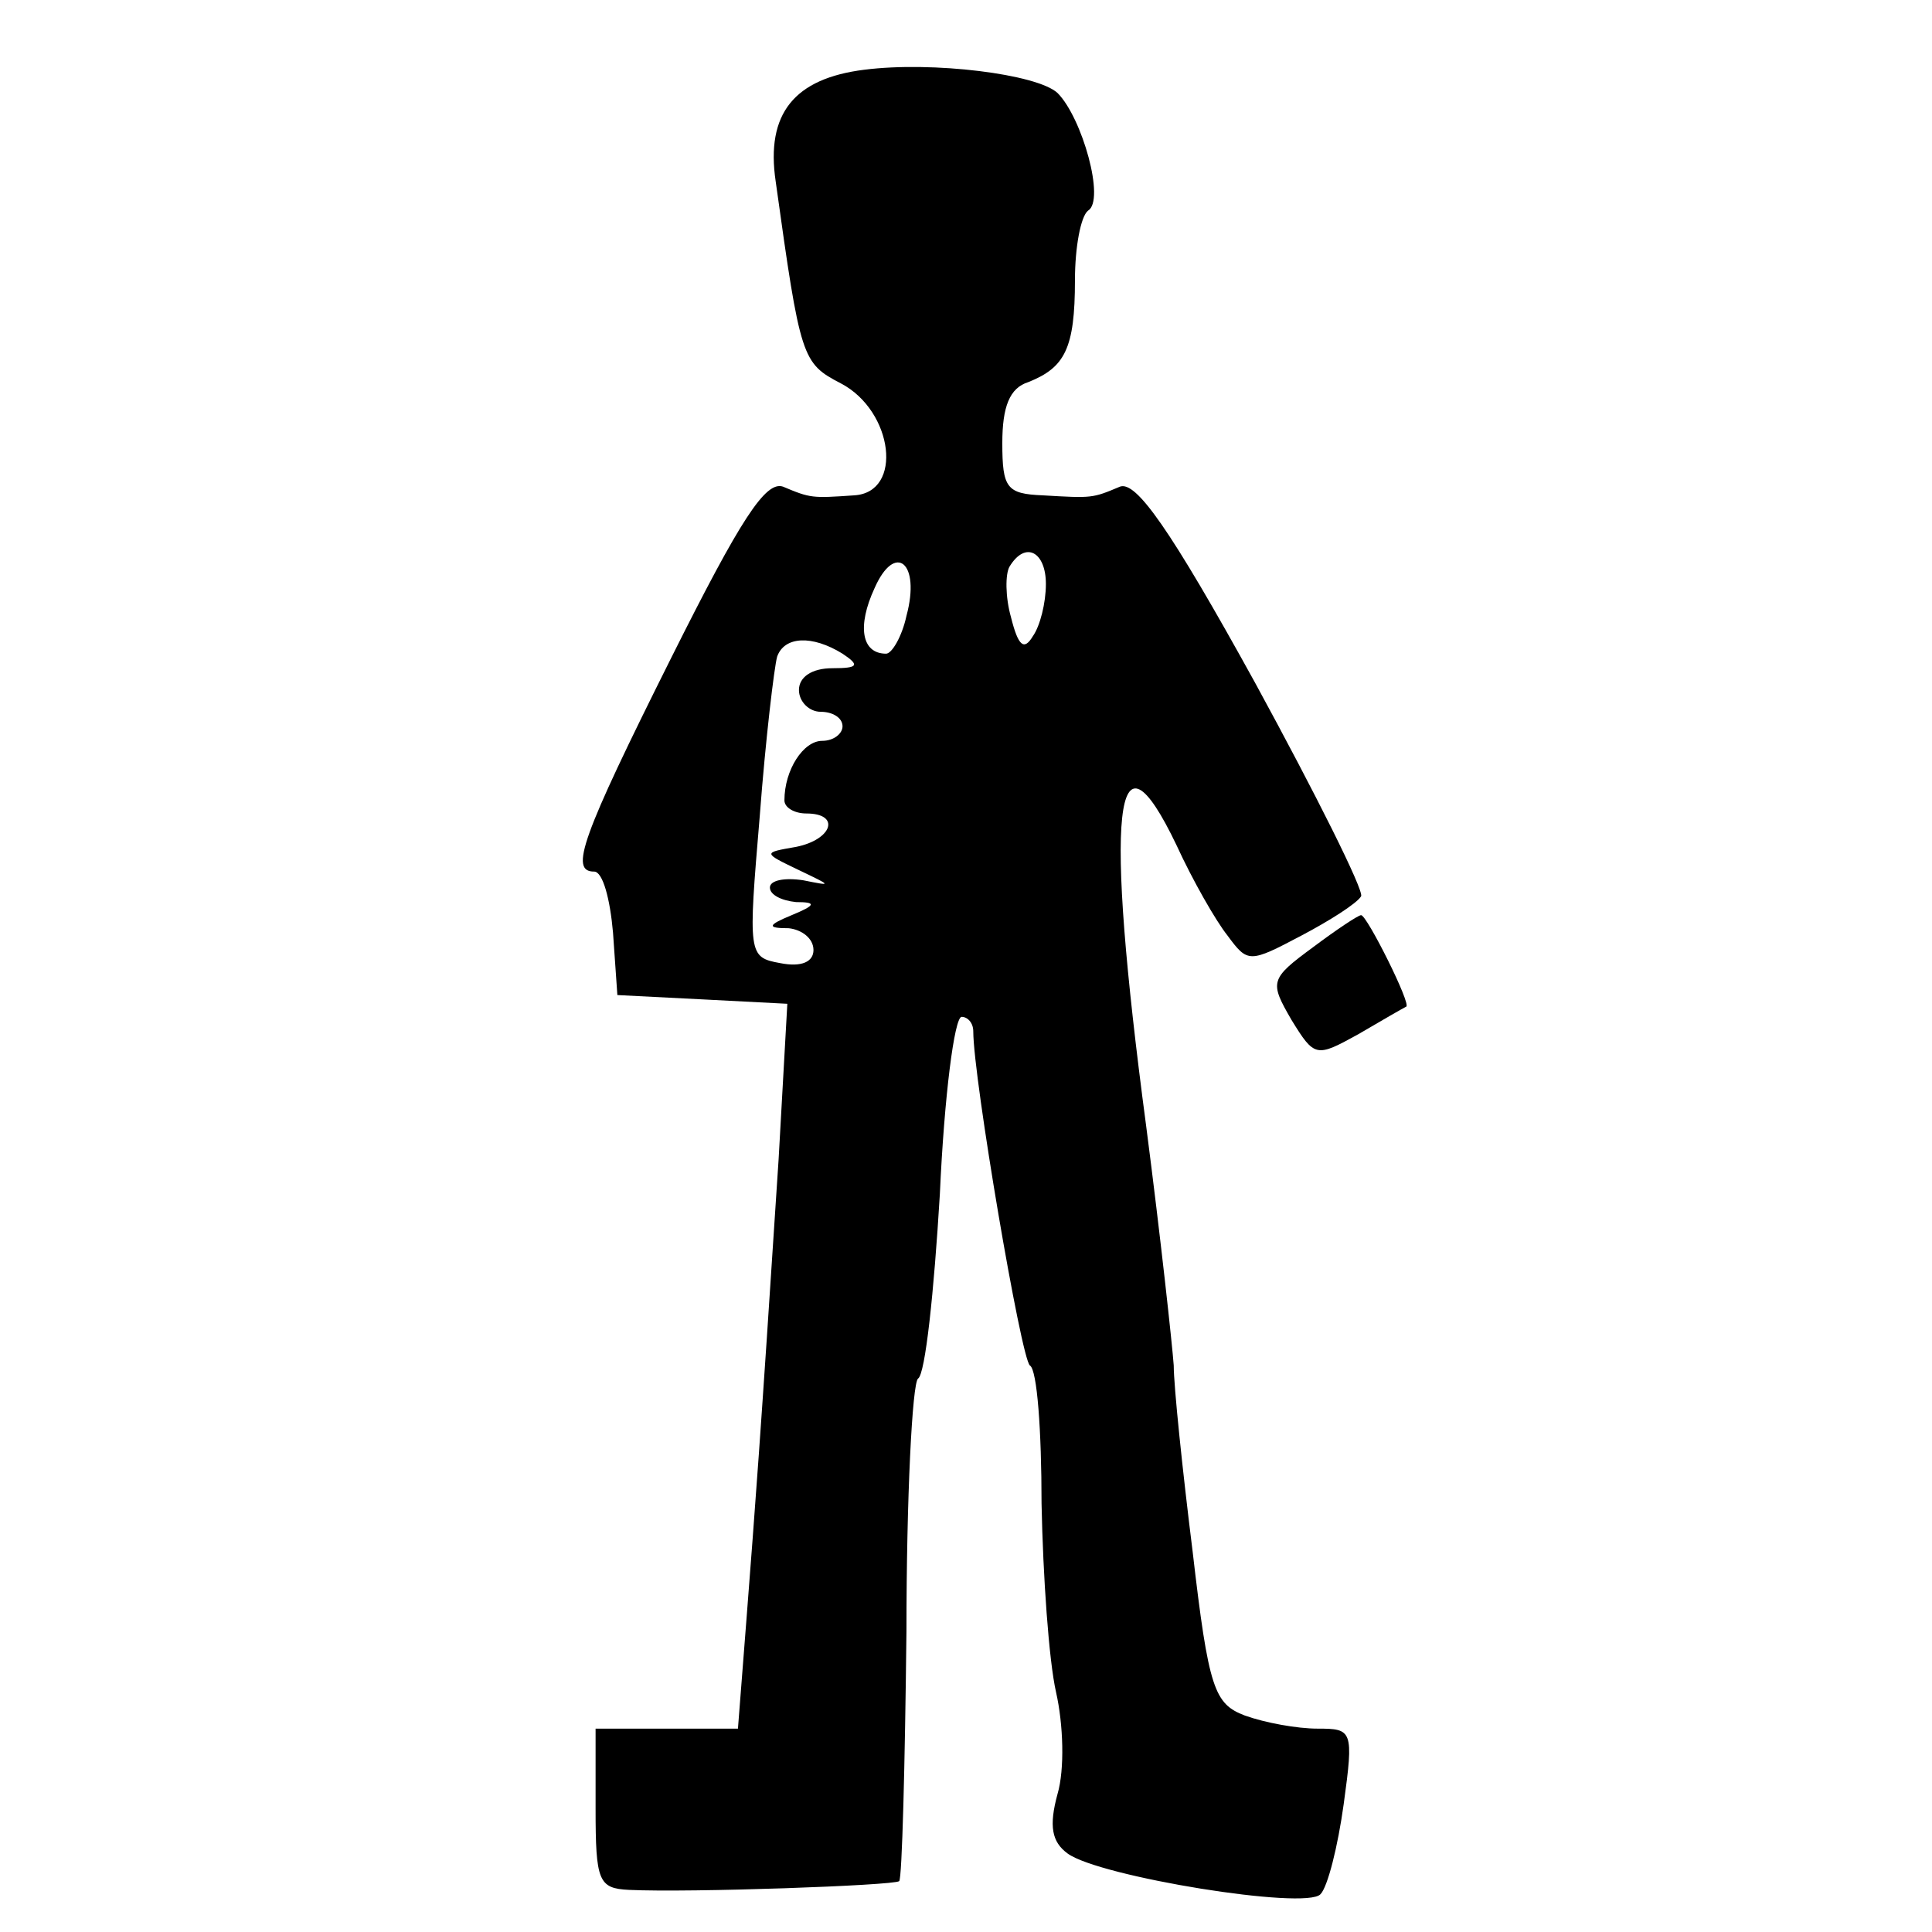 <?xml version="1.0" standalone="no"?>
<!DOCTYPE svg PUBLIC "-//W3C//DTD SVG 20010904//EN"
 "http://www.w3.org/TR/2001/REC-SVG-20010904/DTD/svg10.dtd">
<svg version="1.0" xmlns="http://www.w3.org/2000/svg"
 width="133pt" height="133pt" viewBox="0 0 133 133"
 preserveAspectRatio="xMidYMid meet">
<g transform="translate(0,133) scale(0.1,-0.1)"
fill="#000000" stroke="none">
<path d="M595 1282 c-48 -6 -68 -30 -61 -77 17 -122 18 -125 45 -139 36 -19
43 -75 9 -77 -29 -2 -30 -2 -49 6 -12 4 -29 -22 -77 -118 -62 -124 -70 -147
-53 -147 6 0 11 -19 13 -42 l3 -43 59 -3 58 -3 -6 -107 c-13 -200 -16 -237
-22 -315 l-6 -77 -49 0 -49 0 0 -55 c0 -50 2 -55 23 -56 42 -2 182 3 186 6 2
2 4 80 5 172 0 92 4 171 8 174 5 3 11 60 15 127 3 67 10 122 15 122 4 0 8 -4
8 -10 0 -32 33 -226 39 -230 5 -3 8 -45 8 -95 1 -50 5 -108 10 -130 5 -22 6
-53 1 -70 -6 -22 -4 -33 7 -41 22 -16 164 -39 174 -28 5 5 12 33 16 62 7 51 6
52 -18 52 -14 0 -36 4 -50 9 -21 8 -25 18 -36 113 -7 56 -13 114 -13 128 -1
14 -9 88 -19 165 -29 218 -22 283 21 193 11 -24 27 -52 35 -62 14 -19 15 -19
51 0 19 10 38 22 41 27 2 4 -31 70 -73 147 -59 107 -82 139 -93 135 -19 -8
-19 -8 -53 -6 -25 1 -28 5 -28 36 0 25 5 38 18 42 25 10 32 23 32 70 0 23 4
44 9 48 12 7 -4 64 -21 81 -14 13 -86 22 -133 16z m29 -376 c-3 -14 -10 -26
-14 -26 -17 0 -20 19 -8 45 14 32 32 18 22 -19z m96 22 c0 -13 -4 -29 -9 -36
-6 -10 -10 -7 -15 13 -4 14 -4 30 -1 35 11 18 25 10 25 -12z m-140 -48 c12 -8
11 -10 -7 -10 -14 0 -23 -6 -23 -15 0 -8 7 -15 15 -15 8 0 15 -4 15 -10 0 -5
-6 -10 -14 -10 -13 0 -26 -20 -26 -41 0 -5 7 -9 15 -9 24 0 18 -18 -7 -23 -23
-4 -23 -4 2 -16 23 -11 23 -11 3 -7 -13 2 -23 0 -23 -5 0 -5 8 -9 18 -10 14 0
14 -2 -3 -9 -17 -7 -17 -9 -2 -9 9 -1 17 -7 17 -15 0 -8 -8 -12 -23 -9 -22 4
-22 6 -14 101 4 53 10 103 12 110 5 14 24 15 45 2z"/>
<path d="M904 678 c-30 -22 -30 -24 -15 -50 16 -26 17 -26 46 -10 17 10 31 18
33 19 4 1 -27 63 -31 63 -2 0 -17 -10 -33 -22z"/>
</g>
</svg>
